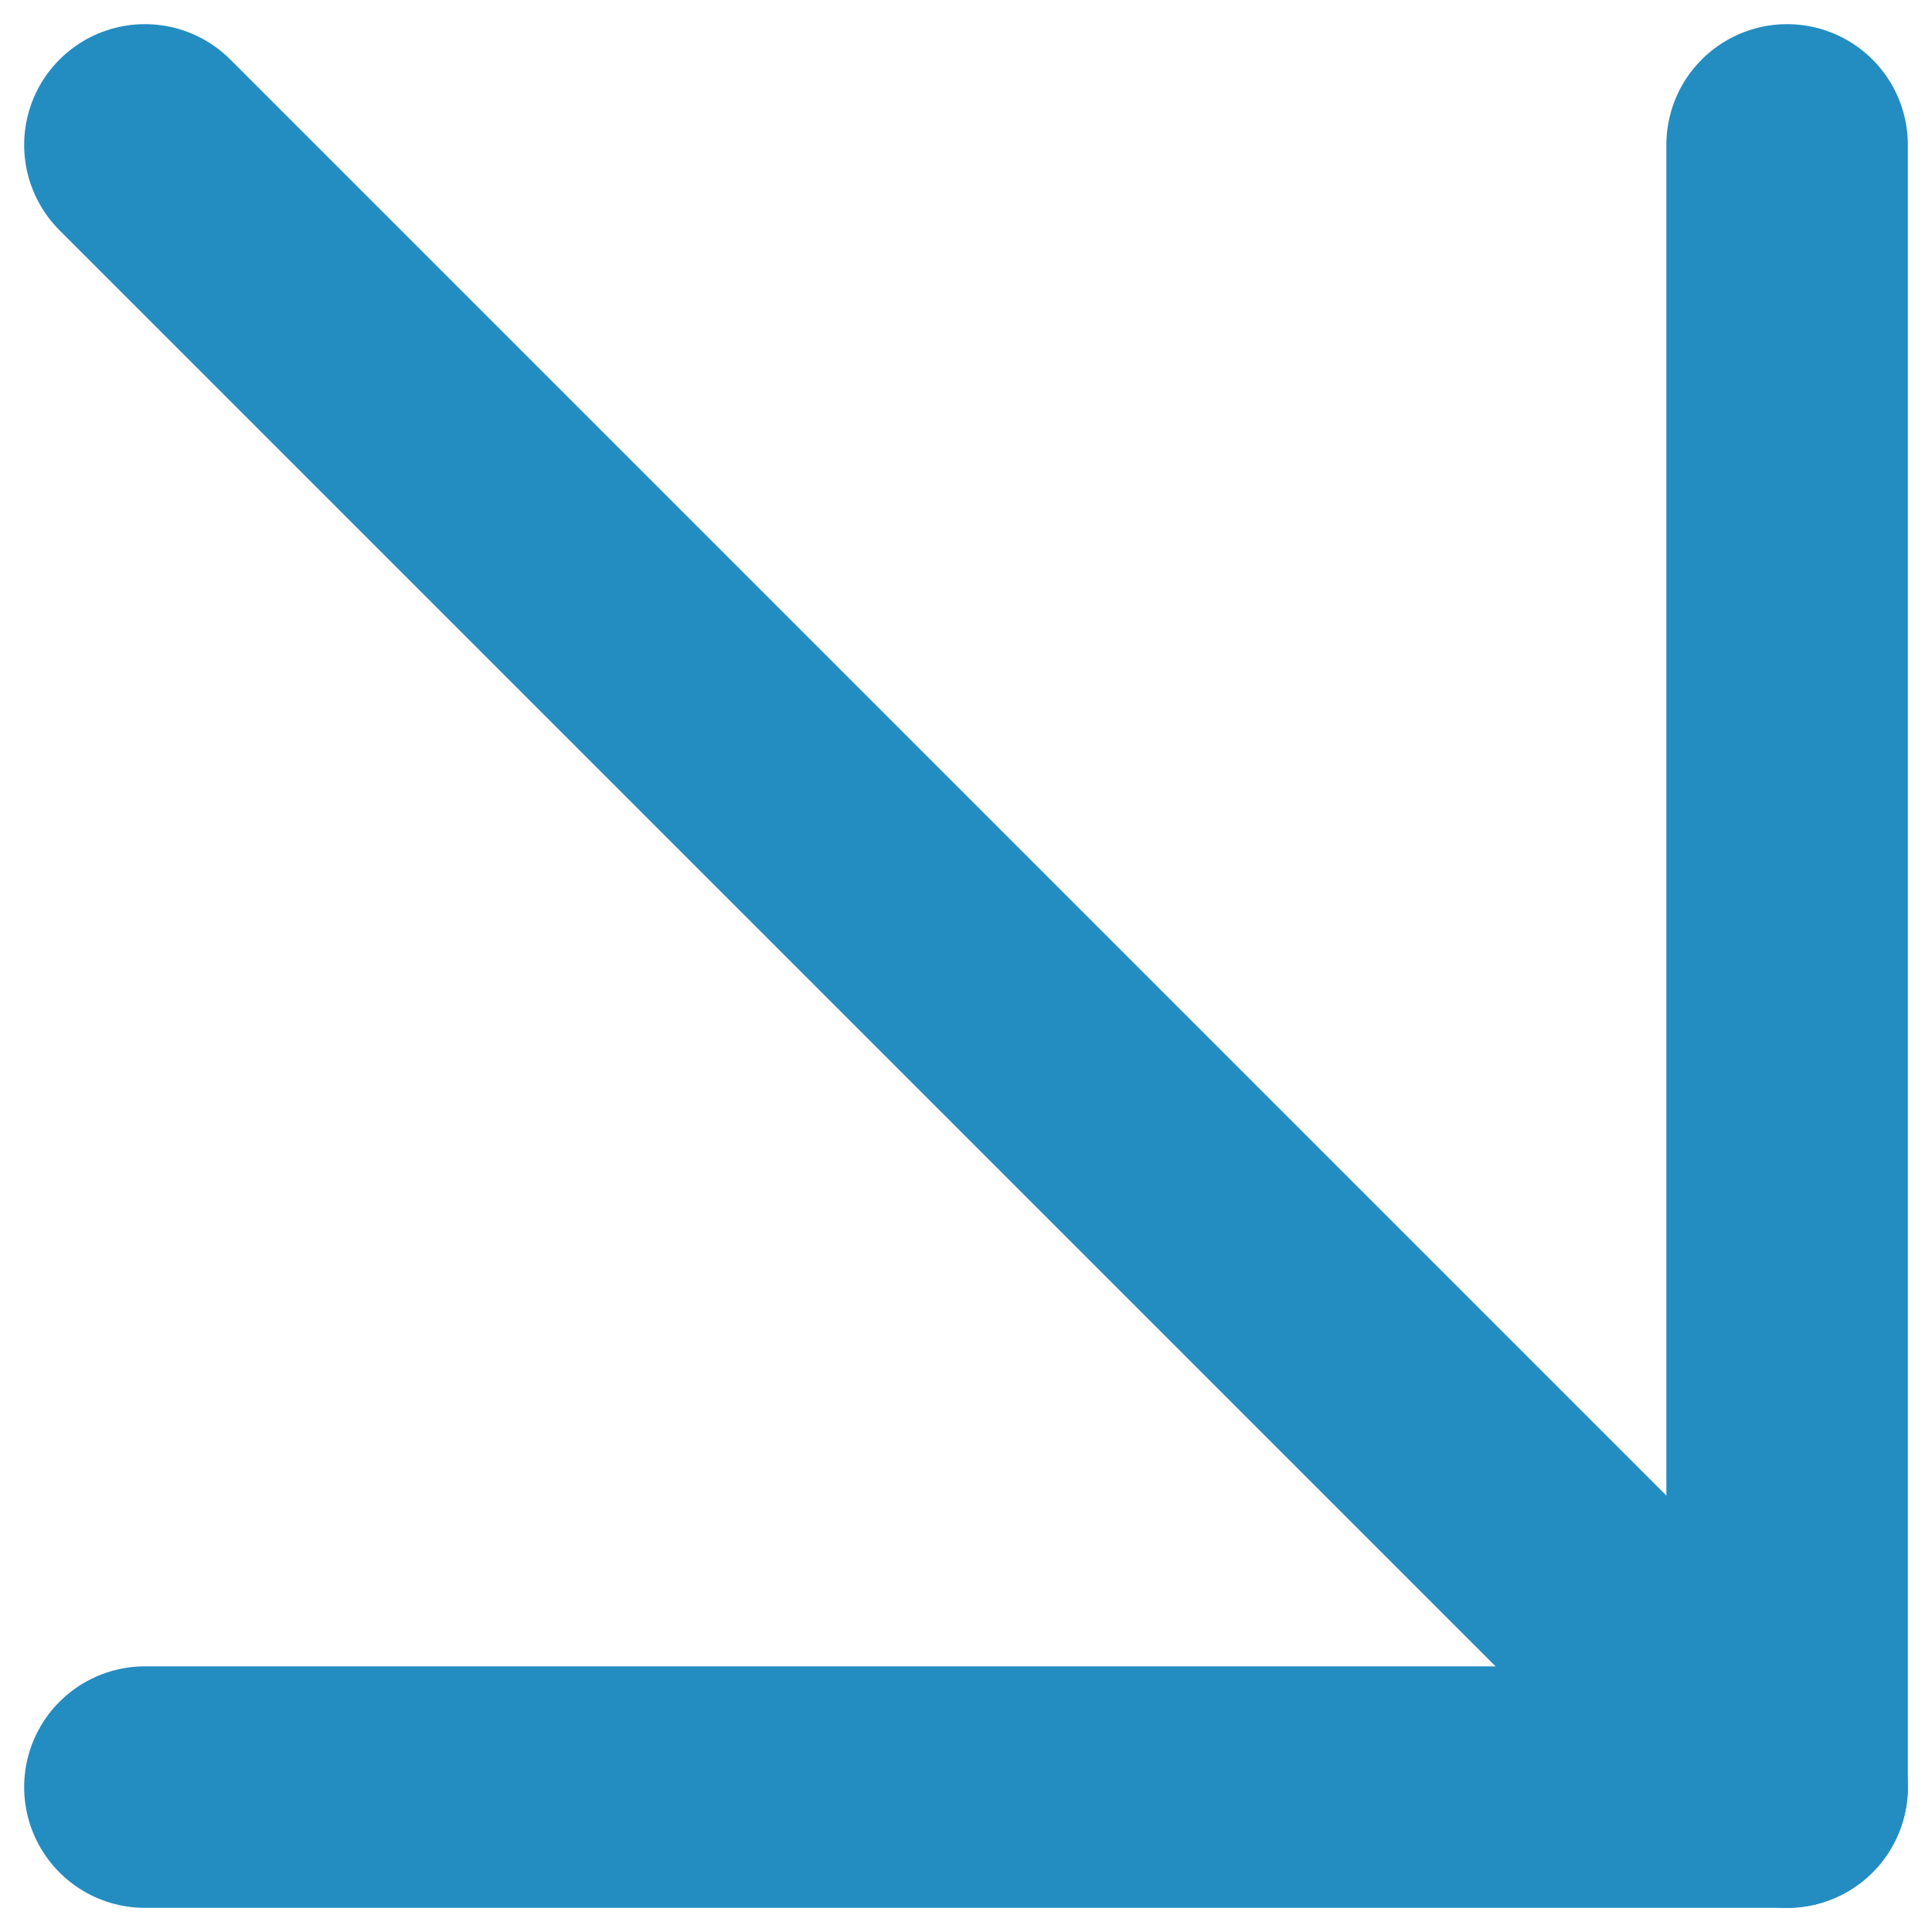 <?xml version="1.0" encoding="UTF-8"?>
<svg xmlns="http://www.w3.org/2000/svg" xmlns:xlink="http://www.w3.org/1999/xlink" width="40px" height="40px" viewBox="0 0 40 40" version="1.1">
  <title>Arrow</title>
  <g id="&gt;-OneTrak" stroke="none" stroke-width="1" fill="none" fill-rule="evenodd" stroke-linecap="round" stroke-linejoin="round">
    <g id="OT-Home-Section-3-(Desktop)" transform="translate(-58, -2804)" stroke="#238DC1">
      <g id="A-new-service-experience" transform="translate(60, 2784)">
        <g id="Arrow" transform="translate(18, 40) rotate(-270) translate(-18, -40)translate(1, 23)" stroke-width="5">
          <polyline id="Cap" points="0 1.46417281e-13 34 1.46417281e-13 34 34"></polyline>
          <line x1="0" y1="34" x2="34" y2="1.46417281e-13" id="Line"></line>
        </g>
      </g>
    </g>
  </g>
</svg>
